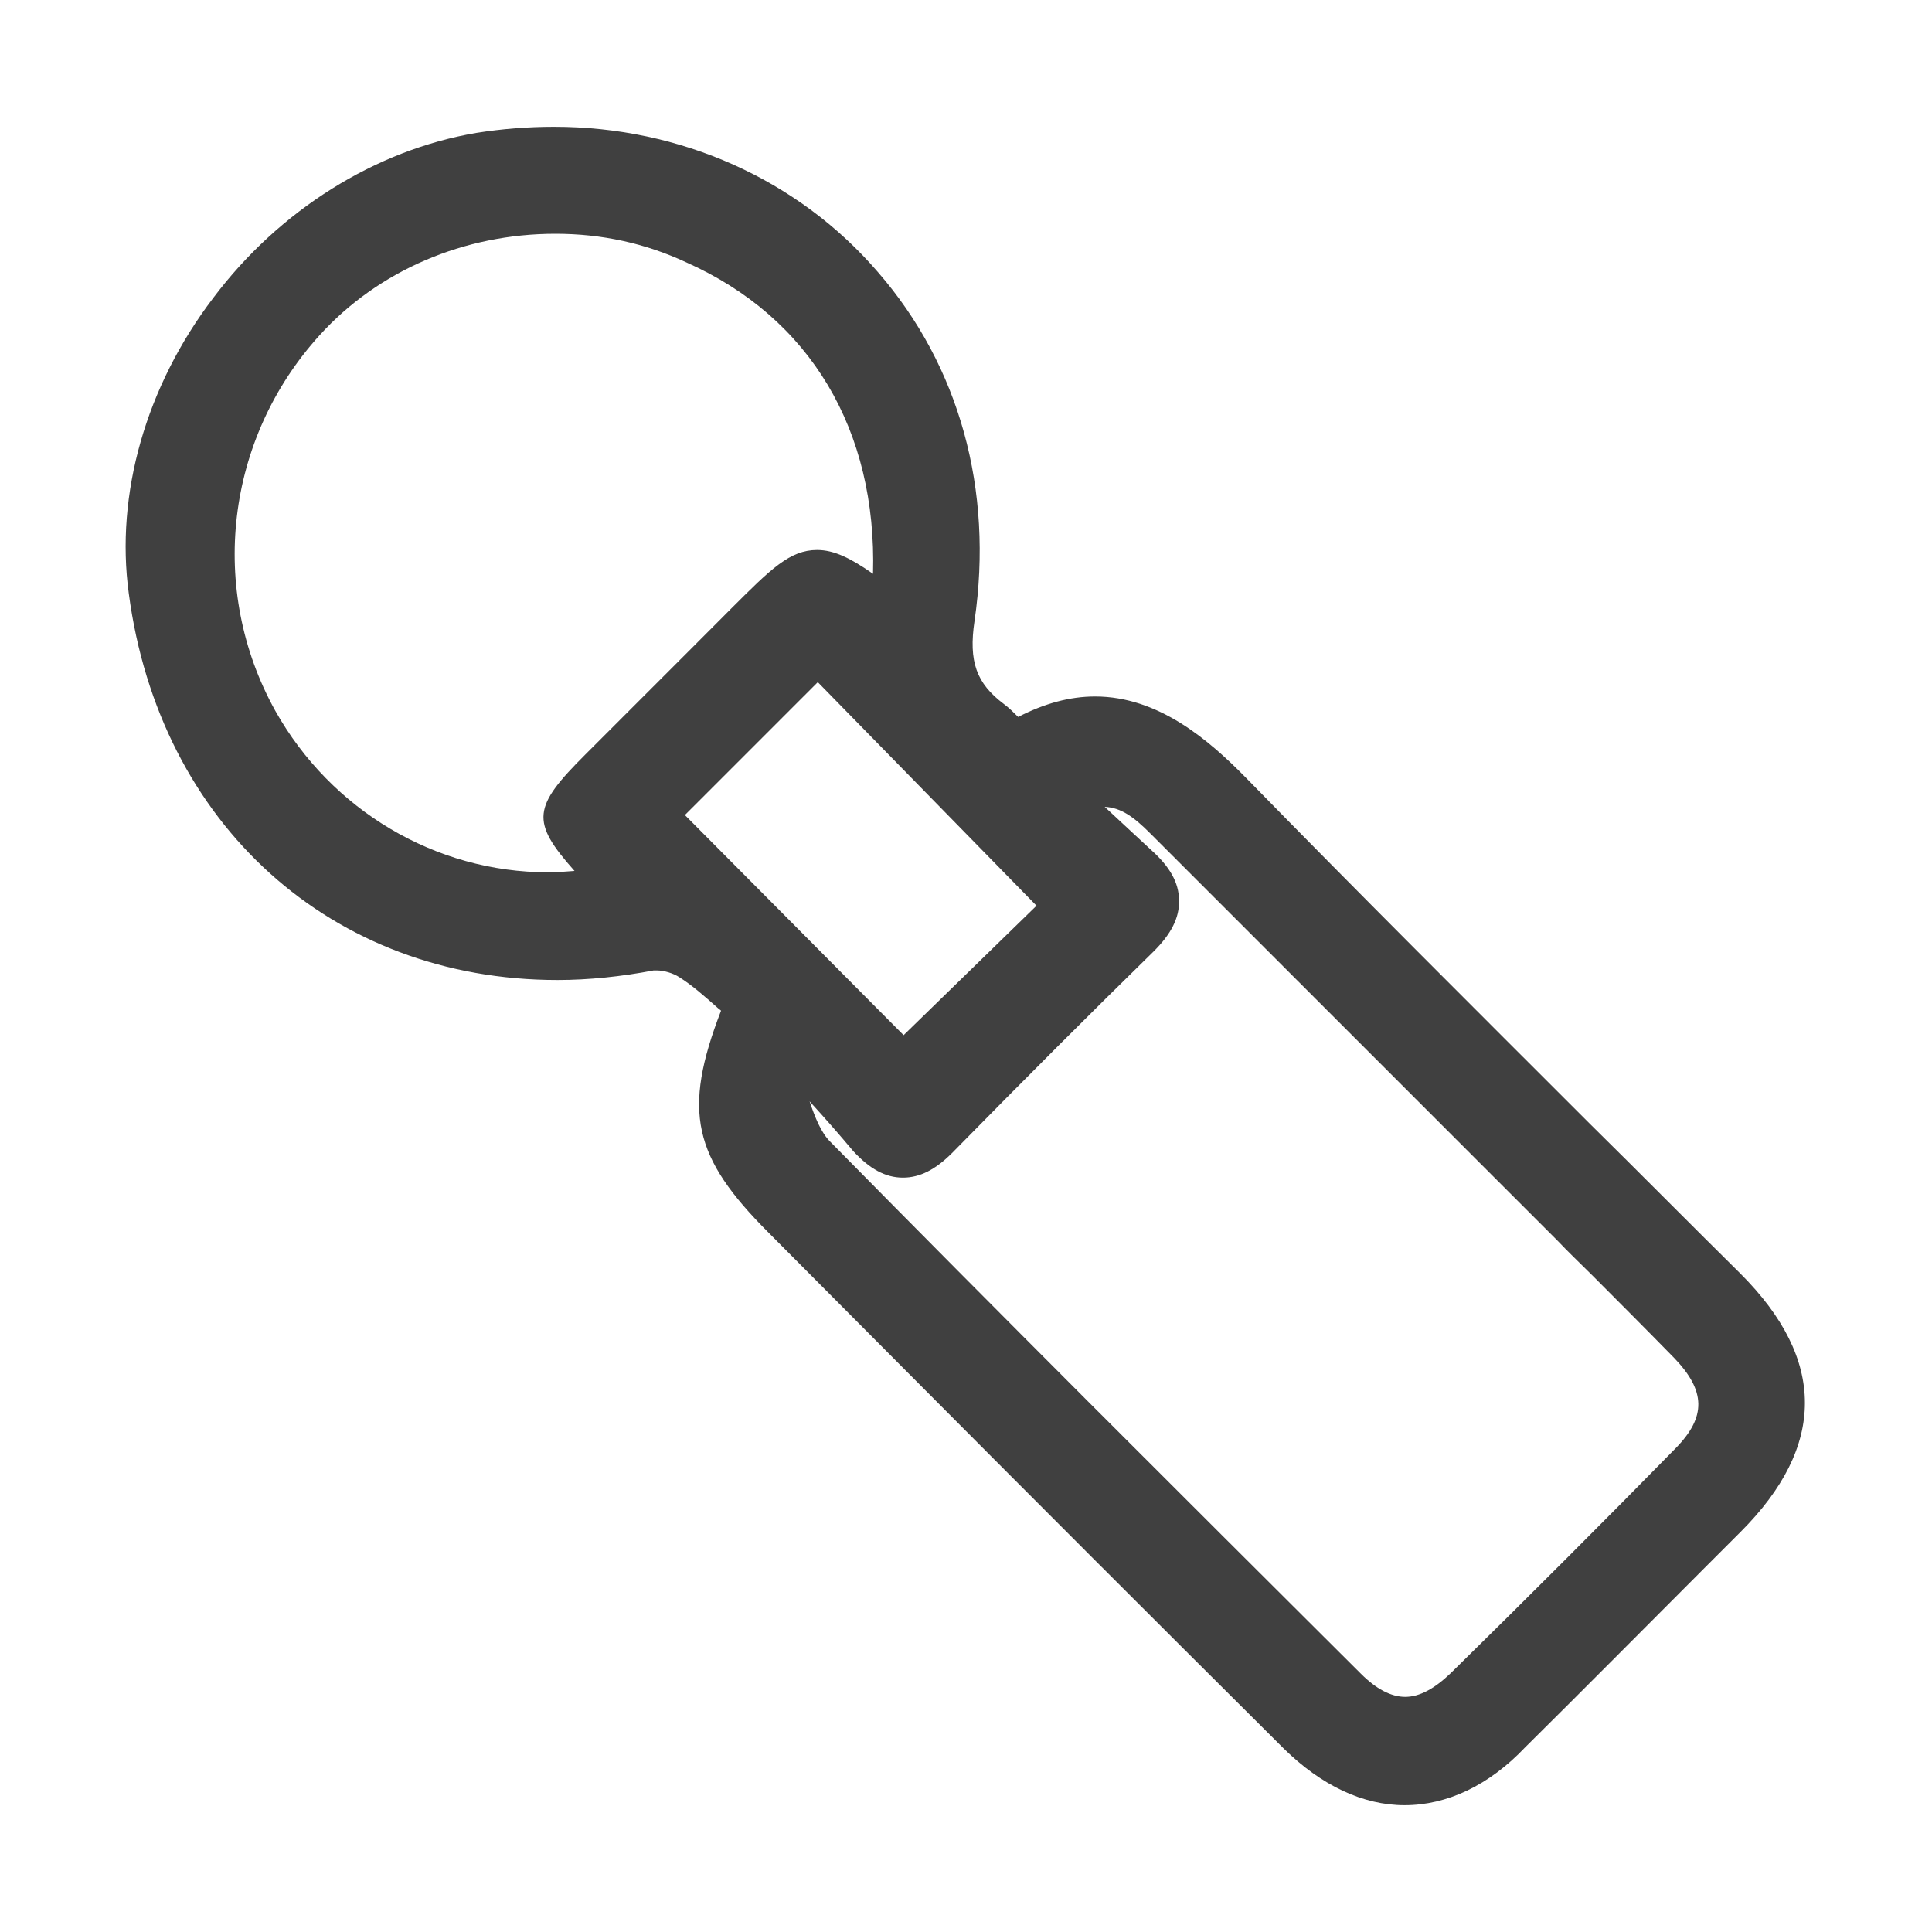 <svg width="24" height="24" viewBox="0 0 24 24" fill="none" xmlns="http://www.w3.org/2000/svg">
<path d="M17.448 22.425C16.931 22.425 16.415 22.18 15.949 21.723C14.375 20.157 12.775 18.557 11.234 17.008L9.549 15.314C8.61 14.375 8.474 13.807 8.957 12.555C8.94 12.538 8.923 12.529 8.906 12.512C8.753 12.377 8.601 12.241 8.44 12.14C8.364 12.089 8.246 12.055 8.161 12.055C8.144 12.055 8.135 12.055 8.119 12.055C7.721 12.131 7.314 12.174 6.925 12.174C4.123 12.174 1.981 10.243 1.6 7.374C1.431 6.138 1.812 4.8 2.65 3.7C3.471 2.608 4.665 1.863 5.917 1.651C6.239 1.6 6.561 1.575 6.883 1.575C8.449 1.575 9.913 2.227 10.904 3.378C11.92 4.546 12.343 6.087 12.106 7.712C12.03 8.22 12.131 8.491 12.47 8.745C12.538 8.796 12.588 8.847 12.648 8.906C12.978 8.737 13.291 8.652 13.604 8.652C14.392 8.652 15.018 9.194 15.475 9.659C16.889 11.107 18.345 12.555 19.75 13.96C20.377 14.578 20.995 15.204 21.621 15.822C22.688 16.889 22.688 17.964 21.621 19.031L21.164 19.488C20.436 20.216 19.691 20.969 18.946 21.706C18.497 22.18 17.973 22.425 17.448 22.425ZM10.057 13.681C10.125 13.884 10.201 14.07 10.311 14.18C12.419 16.322 14.544 18.438 16.906 20.792C17.092 20.978 17.278 21.079 17.456 21.079C17.634 21.079 17.82 20.978 18.023 20.783C18.997 19.827 19.936 18.887 20.817 17.989C21.198 17.6 21.189 17.278 20.8 16.872C20.461 16.525 20.114 16.178 19.776 15.839C19.632 15.695 19.488 15.56 19.352 15.416L17.896 13.96C16.694 12.758 15.492 11.556 14.29 10.354C14.087 10.15 13.926 10.032 13.723 10.023C13.926 10.21 14.112 10.387 14.298 10.557C14.527 10.76 14.646 10.963 14.646 11.183C14.654 11.403 14.544 11.607 14.332 11.818C13.57 12.563 12.749 13.384 11.826 14.324C11.623 14.527 11.429 14.629 11.217 14.629C10.997 14.629 10.802 14.519 10.599 14.299C10.421 14.087 10.243 13.884 10.057 13.681ZM11.225 12.859L12.876 11.251L10.159 8.474L8.508 10.125L11.225 12.859ZM6.899 2.904C5.765 2.904 4.698 3.361 3.97 4.165C2.802 5.452 2.582 7.323 3.42 8.83C4.114 10.066 5.41 10.836 6.806 10.836C6.916 10.836 7.026 10.828 7.137 10.819C6.586 10.201 6.62 10.023 7.272 9.372C7.712 8.931 8.152 8.491 8.593 8.051L9.092 7.551C9.575 7.069 9.812 6.832 10.15 6.832C10.362 6.832 10.565 6.933 10.845 7.128C10.895 5.342 10.066 3.945 8.525 3.259C8.017 3.022 7.475 2.904 6.899 2.904Z" fill="#404040"/>
</svg>
